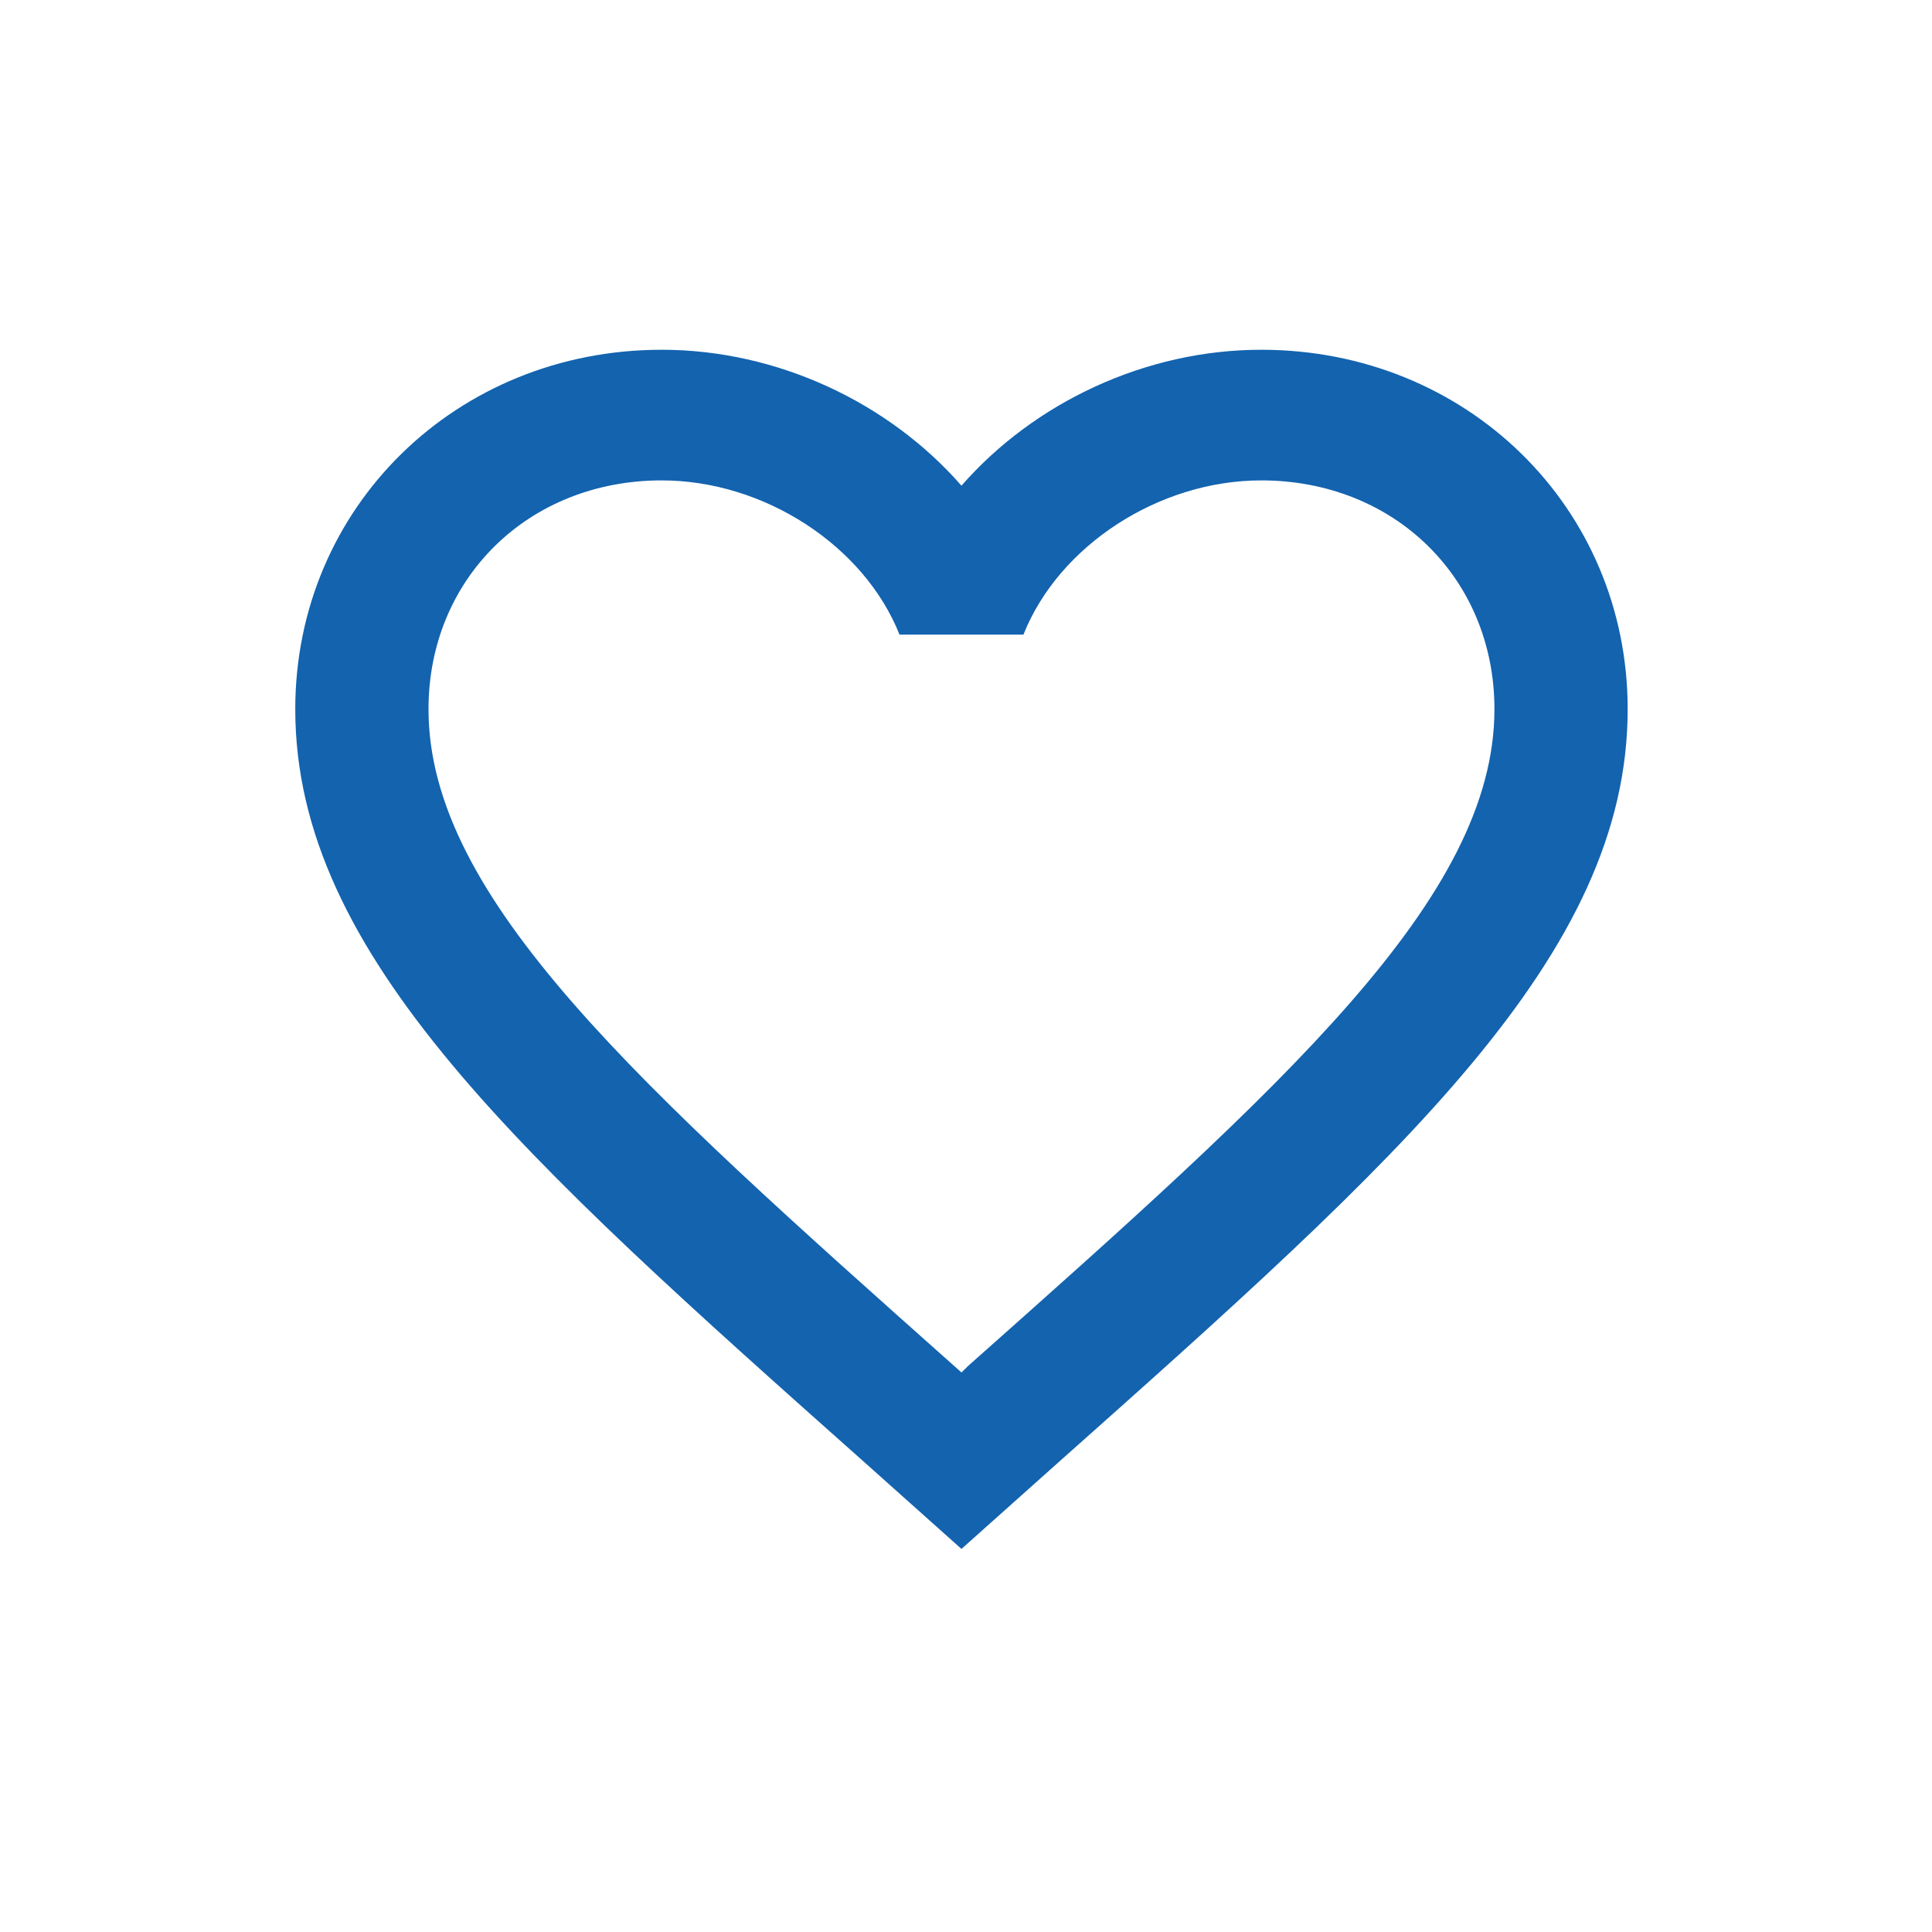 <?xml version="1.0" encoding="UTF-8"?> <svg xmlns="http://www.w3.org/2000/svg" width="29" height="29" viewBox="0 0 29 29" fill="none"> <path d="M14.532 20.503L14.432 20.601L14.322 20.503C9.572 16.275 6.432 13.479 6.432 10.645C6.432 8.683 7.932 7.211 9.932 7.211C11.472 7.211 12.972 8.192 13.502 9.526H15.362C15.892 8.192 17.392 7.211 18.932 7.211C20.932 7.211 22.432 8.683 22.432 10.645C22.432 13.479 19.292 16.275 14.532 20.503ZM18.932 5.25C17.192 5.25 15.522 6.044 14.432 7.29C13.342 6.044 11.672 5.25 9.932 5.25C6.852 5.25 4.432 7.614 4.432 10.645C4.432 14.343 7.832 17.374 12.982 21.955L14.432 23.25L15.882 21.955C21.032 17.374 24.432 14.343 24.432 10.645C24.432 7.614 22.012 5.25 18.932 5.25Z" fill="#1363AF"></path> </svg> 
